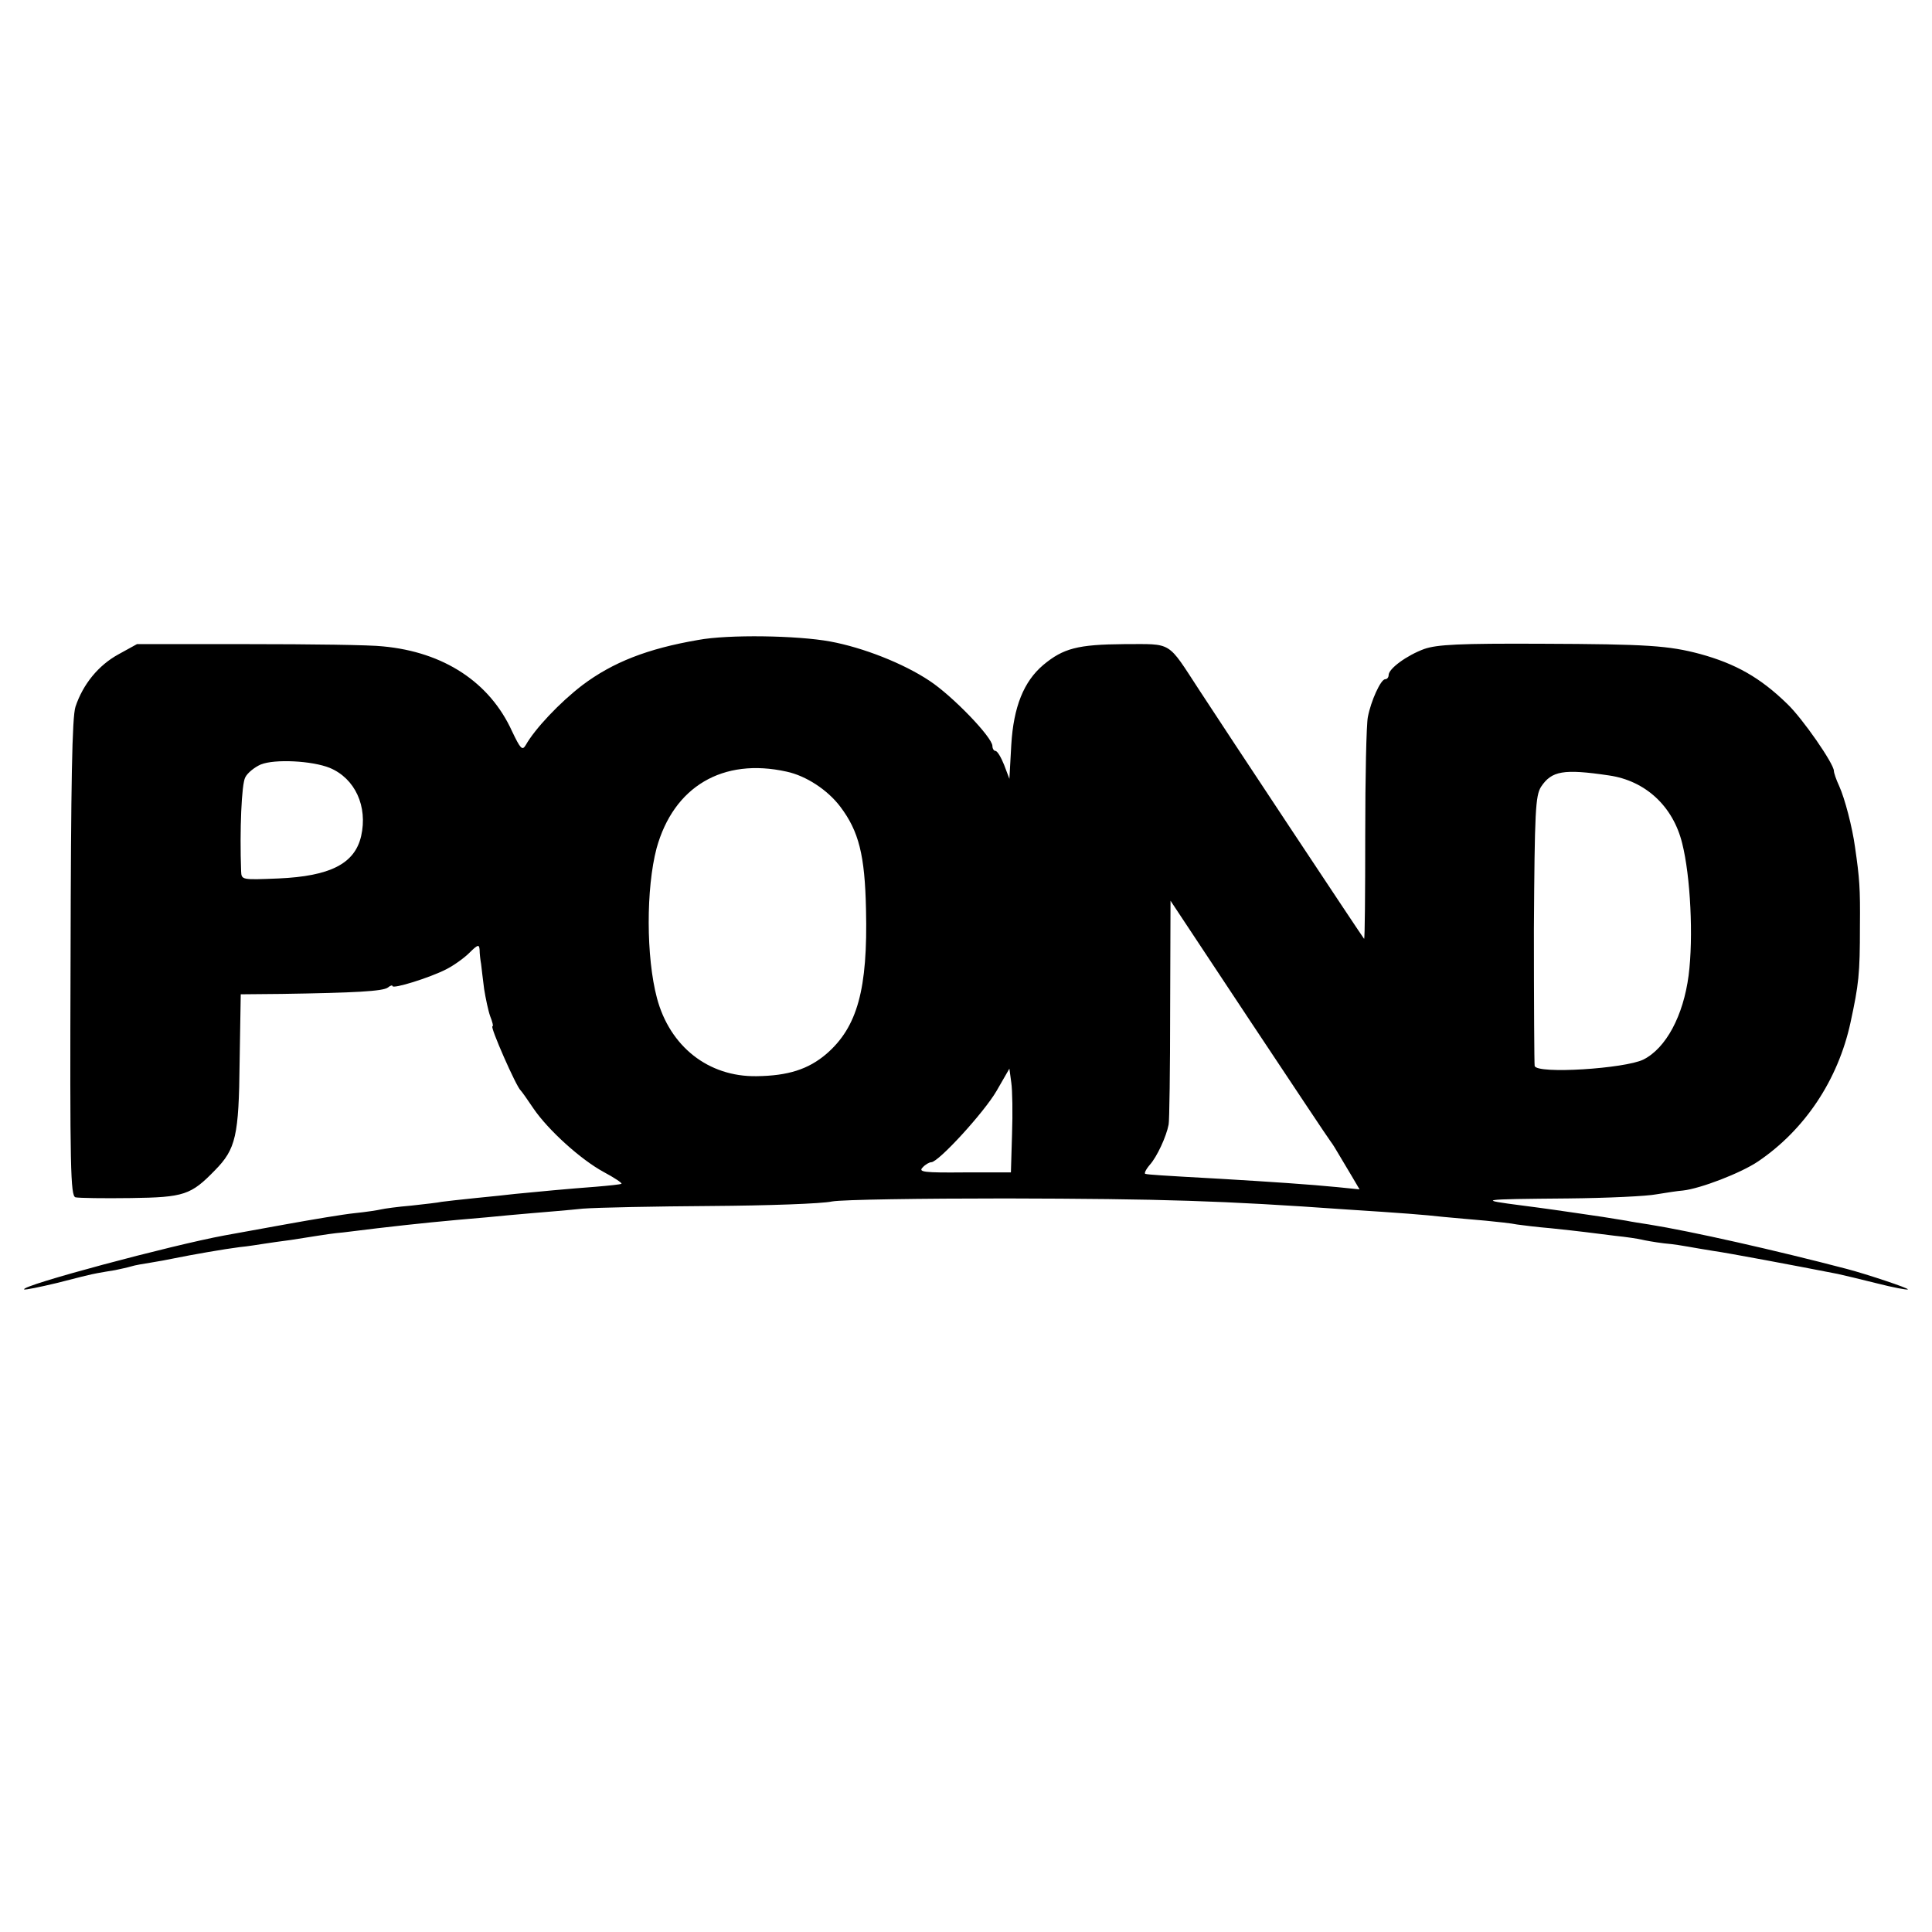 <?xml version="1.0" standalone="no"?>
<!DOCTYPE svg PUBLIC "-//W3C//DTD SVG 20010904//EN"
 "http://www.w3.org/TR/2001/REC-SVG-20010904/DTD/svg10.dtd">
<svg version="1.0" xmlns="http://www.w3.org/2000/svg"
 width="512pt" height="512pt" viewBox="0 0 512 512"
 preserveAspectRatio="xMidYMid meet">
<g transform="translate(0,512) scale(0.1,-0.1)"
fill="#000000" stroke="none">
<path d="M1850 3424 c-134 -23 -226 -59 -307 -120 -60 -46 -126 -116 -150
-159 -9 -15 -14 -9 -36 37 -59 130 -181 210 -342 225 -33 4 -193 6 -356 6
l-296 0 -49 -27 c-53 -29 -94 -79 -114 -139 -9 -28 -12 -199 -13 -667 -2 -558
0 -629 13 -633 9 -2 75 -3 147 -2 141 2 159 8 223 74 55 56 63 91 65 286 l3
180 108 1 c195 3 269 7 282 17 6 5 12 7 12 4 0 -9 99 22 142 44 20 10 48 30
62 44 22 22 26 23 27 8 0 -10 2 -27 4 -38 1 -11 5 -41 8 -66 4 -25 11 -58 16
-72 6 -15 9 -27 6 -27 -7 0 63 -160 75 -170 3 -3 18 -24 34 -48 39 -57 125
-135 186 -168 28 -15 49 -29 47 -31 -2 -2 -33 -5 -68 -8 -68 -5 -164 -14 -214
-19 -16 -2 -64 -7 -105 -11 -41 -4 -82 -9 -90 -10 -8 -2 -44 -6 -80 -10 -36
-3 -72 -8 -80 -10 -8 -2 -40 -7 -70 -10 -30 -3 -113 -17 -185 -30 -71 -13
-143 -26 -160 -29 -141 -26 -541 -133 -531 -143 2 -2 41 6 87 17 46 12 94 24
107 26 12 2 33 6 47 8 14 3 33 7 43 10 9 3 33 7 52 10 19 3 46 8 60 11 49 10
135 25 175 30 22 2 51 7 65 9 14 2 46 7 71 10 25 4 57 9 70 11 13 2 44 7 69 9
25 3 65 8 90 11 112 13 173 19 290 29 30 3 84 8 120 11 36 3 97 8 135 12 39 3
192 6 340 7 149 1 293 6 320 12 28 5 235 8 460 8 418 -1 575 -6 900 -29 155
-10 207 -14 261 -20 30 -3 80 -7 112 -10 31 -3 68 -7 82 -10 14 -2 54 -7 90
-10 36 -4 76 -8 90 -10 14 -2 50 -6 80 -10 30 -3 62 -8 70 -10 8 -2 35 -7 60
-10 25 -2 54 -7 65 -9 11 -2 40 -7 65 -11 37 -5 223 -40 330 -61 14 -3 60 -14
104 -25 43 -11 80 -18 82 -16 3 3 -108 40 -161 54 -191 50 -413 100 -525 118
-19 3 -46 7 -60 10 -14 2 -42 7 -62 10 -21 3 -55 8 -75 11 -20 3 -82 12 -137
19 -124 16 -117 17 119 19 105 1 210 6 235 11 25 4 56 9 70 10 46 5 153 46
199 77 124 84 212 216 245 368 22 102 25 128 25 255 1 102 -1 127 -13 210 -7
52 -27 129 -42 162 -8 17 -14 35 -14 40 0 19 -83 139 -124 178 -71 69 -136
106 -231 132 -83 22 -138 26 -420 27 -217 1 -277 -2 -311 -14 -46 -17 -94 -52
-94 -69 0 -6 -4 -11 -9 -11 -12 0 -38 -58 -46 -100 -4 -19 -7 -160 -7 -313 0
-153 -1 -277 -3 -275 -4 4 -375 564 -436 658 -87 133 -70 123 -200 123 -123
-1 -161 -11 -214 -55 -52 -44 -79 -111 -85 -212 l-5 -90 -14 37 c-8 20 -18 37
-23 37 -4 0 -8 6 -8 13 0 23 -106 133 -167 173 -69 46 -176 88 -263 104 -87
16 -270 19 -350 4z m-976 -339 c67 -28 101 -102 83 -181 -17 -73 -82 -106
-219 -112 -97 -4 -98 -4 -99 19 -4 108 1 231 11 249 6 12 25 27 41 34 37 15
136 10 183 -9z m1211 -10 c51 -11 108 -48 142 -93 49 -65 65 -128 68 -272 5
-212 -23 -312 -105 -383 -48 -41 -102 -58 -185 -59 -128 -2 -230 79 -264 207
-29 109 -29 291 -1 397 45 163 175 241 345 203z m2179 -10 c97 -14 170 -82
194 -180 22 -87 30 -249 17 -350 -14 -107 -60 -193 -120 -223 -49 -24 -281
-39 -288 -17 -1 5 -2 168 -2 362 2 314 4 354 19 378 28 42 59 48 180 30z
m-737 -971 c4 -5 14 -21 22 -35 8 -13 23 -39 34 -57 l20 -34 -59 6 c-71 7
-174 14 -309 22 -163 9 -190 11 -199 13 -5 0 0 11 11 24 19 21 44 75 50 107 2
8 4 145 4 304 l1 289 208 -314 c115 -173 212 -319 217 -325z m-845 20 l-3
-101 -124 0 c-106 -1 -122 1 -110 13 7 8 18 14 23 14 19 0 140 132 173 189
l34 59 5 -37 c3 -20 4 -81 2 -137z"/>
</g>
</svg>
